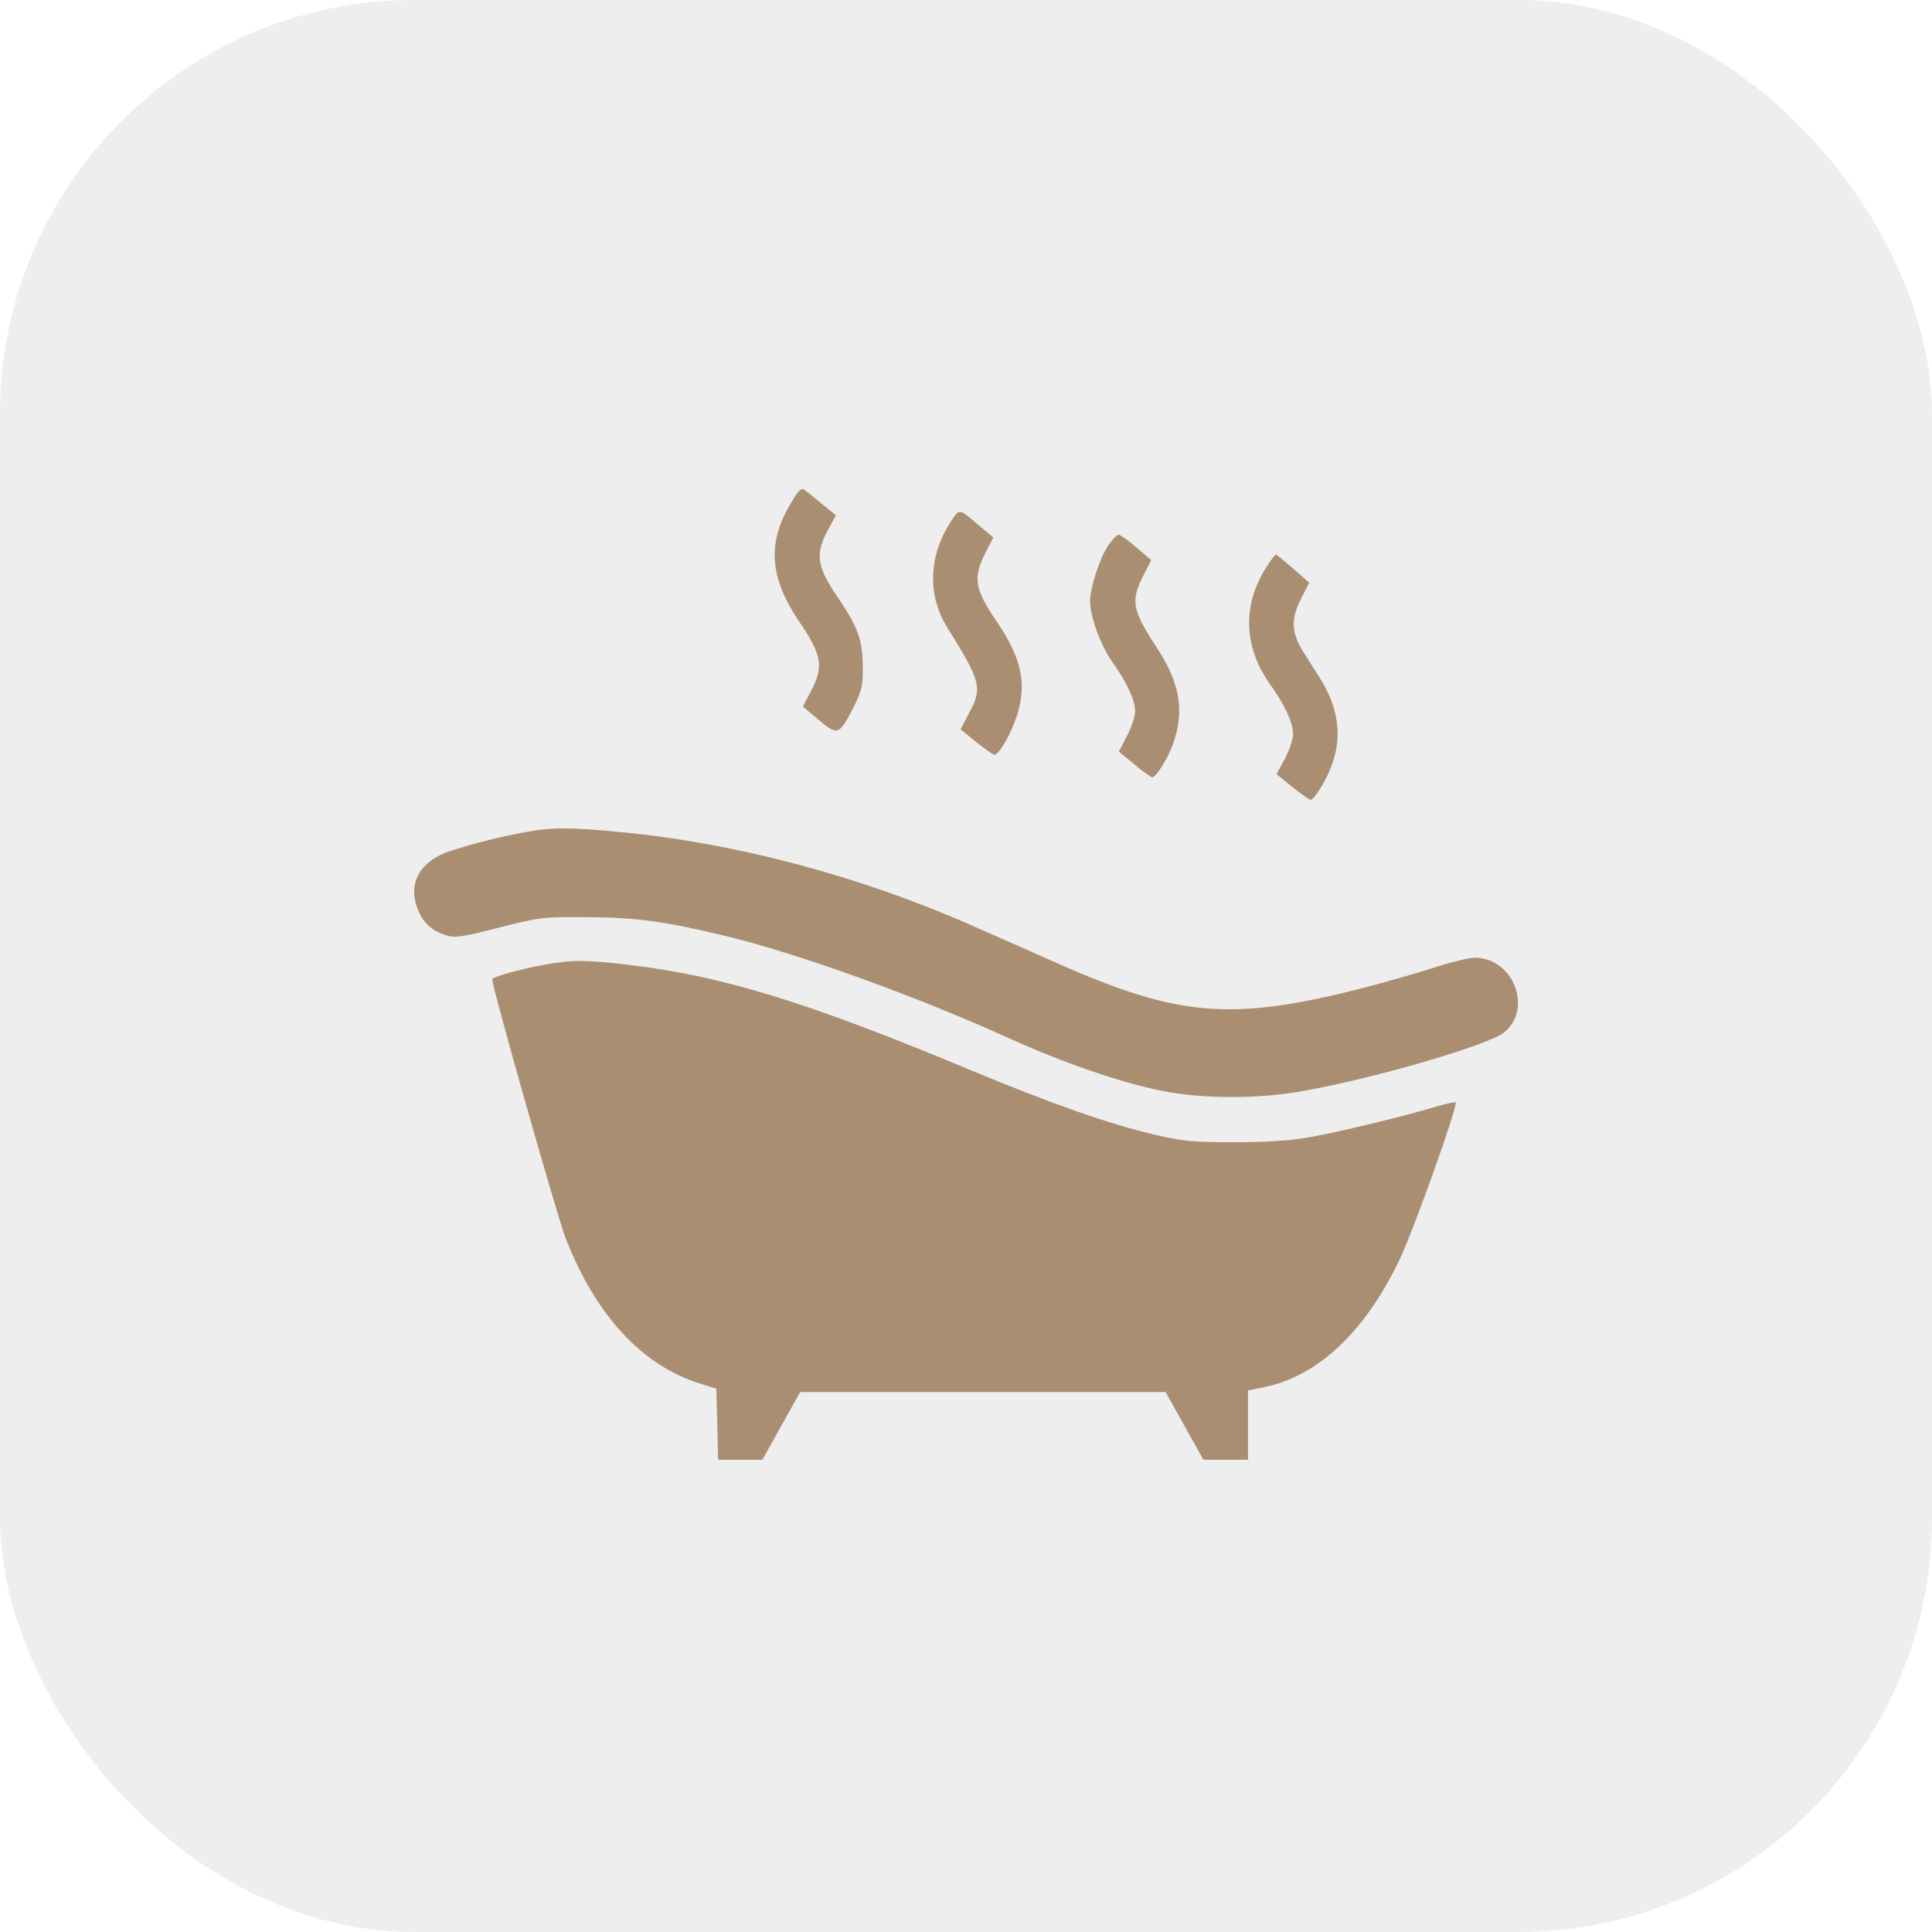 <svg width="28" height="28" viewBox="0 0 28 28" fill="none" xmlns="http://www.w3.org/2000/svg">
<rect width="28" height="28" rx="6" fill="#8F8F8F" fill-opacity="0.15"/>
<g clip-path="url(#clip0_144_153)">
<path d="M11.453 7.308C11.114 7.88 11.155 8.379 11.588 9.017C11.911 9.491 11.94 9.662 11.756 10.01L11.637 10.239L11.862 10.431C12.136 10.664 12.165 10.656 12.365 10.259C12.492 10.006 12.508 9.944 12.504 9.65C12.5 9.278 12.434 9.09 12.16 8.686C11.838 8.216 11.809 8.044 11.993 7.692L12.115 7.468L11.923 7.312C11.817 7.226 11.703 7.132 11.666 7.104C11.613 7.063 11.58 7.091 11.453 7.308Z" fill="#AA8E72"/>
<path d="M13.808 7.517C13.456 8.032 13.428 8.616 13.734 9.103C14.216 9.875 14.241 9.969 14.045 10.333L13.922 10.57L14.147 10.754C14.274 10.856 14.392 10.938 14.412 10.938C14.482 10.938 14.658 10.627 14.744 10.353C14.883 9.895 14.801 9.536 14.449 9.013C14.126 8.543 14.098 8.379 14.278 8.019L14.396 7.79L14.188 7.615C13.902 7.37 13.906 7.374 13.808 7.517Z" fill="#AA8E72"/>
<path d="M16.064 7.901C15.941 8.081 15.798 8.518 15.798 8.71C15.798 8.939 15.953 9.36 16.125 9.601C16.334 9.891 16.448 10.145 16.452 10.308C16.452 10.382 16.399 10.541 16.334 10.664L16.215 10.893L16.44 11.077C16.562 11.183 16.681 11.265 16.701 11.265C16.755 11.265 16.93 10.983 17 10.782C17.171 10.3 17.102 9.904 16.767 9.389C16.411 8.845 16.383 8.714 16.567 8.346L16.685 8.117L16.468 7.933C16.35 7.831 16.235 7.75 16.211 7.75C16.186 7.75 16.121 7.819 16.064 7.901Z" fill="#AA8E72"/>
<path d="M18.385 8.171C18.001 8.735 18.009 9.364 18.414 9.928C18.622 10.219 18.737 10.472 18.741 10.635C18.741 10.709 18.688 10.868 18.622 10.995L18.5 11.22L18.733 11.408C18.86 11.51 18.978 11.592 18.994 11.592C19.039 11.592 19.182 11.371 19.272 11.163C19.46 10.725 19.415 10.28 19.133 9.834C19.056 9.712 18.941 9.532 18.88 9.434C18.716 9.168 18.708 8.964 18.855 8.678L18.974 8.445L18.741 8.24C18.61 8.126 18.5 8.036 18.492 8.036C18.483 8.036 18.434 8.097 18.385 8.171Z" fill="#AA8E72"/>
<path d="M7.603 12.062C7.247 12.127 6.863 12.225 6.532 12.331C6.091 12.475 5.907 12.793 6.05 13.165C6.127 13.374 6.258 13.492 6.475 13.558C6.602 13.594 6.708 13.578 7.235 13.443C7.824 13.292 7.873 13.288 8.502 13.292C9.23 13.296 9.643 13.353 10.554 13.574C11.625 13.84 13.313 14.449 14.666 15.066C15.422 15.405 16.211 15.679 16.82 15.806C17.413 15.928 18.246 15.932 18.917 15.806C19.992 15.61 21.59 15.139 21.802 14.96C22.219 14.612 21.929 13.88 21.373 13.88C21.291 13.88 21.018 13.946 20.768 14.028C20.519 14.109 20.069 14.236 19.771 14.314C17.862 14.804 17.086 14.743 15.328 13.962C15.038 13.832 14.474 13.586 14.081 13.411C12.467 12.699 10.673 12.221 9.021 12.062C8.277 11.988 7.991 11.988 7.603 12.062Z" fill="#AA8E72"/>
<path d="M7.885 13.983C7.562 14.04 7.133 14.159 7.133 14.191C7.133 14.306 8.077 17.641 8.2 17.951C8.637 19.067 9.307 19.795 10.158 20.056L10.382 20.126L10.395 20.641L10.407 21.156H10.73H11.049L11.322 20.666L11.596 20.175H14.245H16.893L17.167 20.666L17.441 21.156H17.764H18.087V20.653V20.151L18.328 20.102C19.101 19.942 19.779 19.304 20.274 18.274C20.478 17.858 21.136 16.014 21.095 15.977C21.087 15.965 20.952 15.998 20.797 16.043C20.343 16.178 19.403 16.407 18.986 16.48C18.716 16.529 18.385 16.554 17.903 16.554C17.282 16.554 17.155 16.541 16.726 16.443C16.056 16.284 15.255 16.002 14.081 15.515C11.694 14.518 10.464 14.142 9.107 13.983C8.494 13.909 8.277 13.909 7.885 13.983Z" fill="#AA8E72"/>
</g>
<defs>
<clipPath id="clip0_144_153">
<rect width="16" height="16" fill="white" transform="translate(6 6)"/>
</clipPath>
</defs>
</svg>
